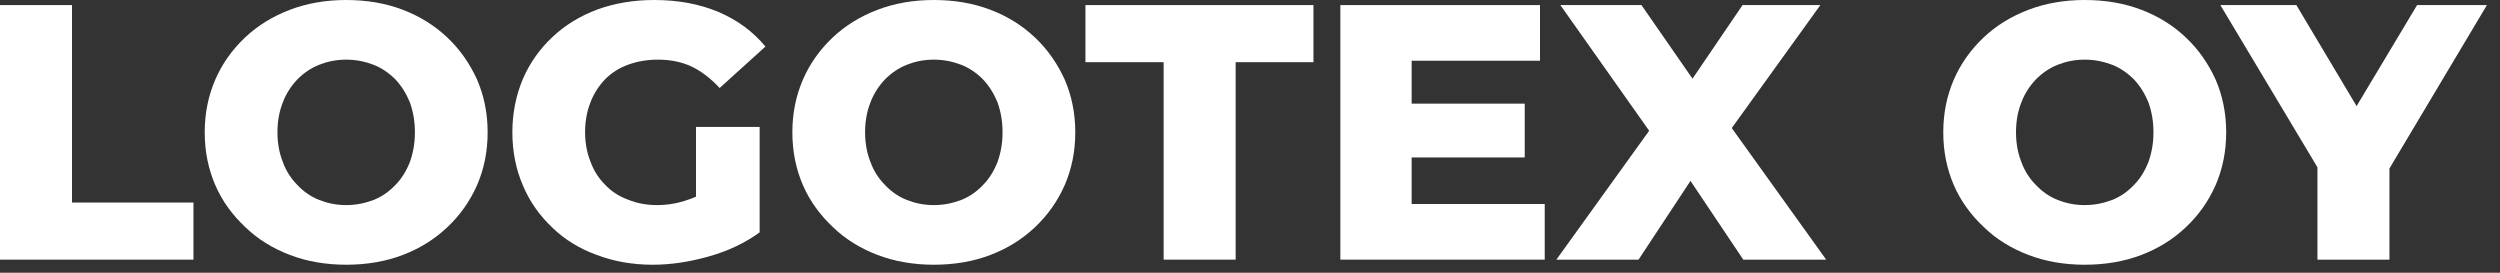 <?xml version="1.0" encoding="UTF-8" standalone="no"?> <svg xmlns="http://www.w3.org/2000/svg" xmlns:xlink="http://www.w3.org/1999/xlink" xmlns:serif="http://www.serif.com/" width="100%" height="100%" viewBox="0 0 165 18" version="1.1" xml:space="preserve" style="fill-rule:evenodd;clip-rule:evenodd;stroke-linejoin:round;stroke-miterlimit:2;"><rect x="0" y="0" width="165" height="18" fill="#333333" stroke="none"/> <g transform="matrix(1,0,0,1,-753.535,-479.664)"> <g transform="matrix(24,0,0,24,751.855,496.8)"> <path d="M0.07,-0L0.07,-0.7L0.268,-0.7L0.268,-0.157L0.602,-0.157L0.602,-0L0.07,-0Z" style="fill:white;fill-rule:nonzero;"></path> </g> <g transform="matrix(24,0,0,24,766.231,496.8)"> <path d="M0.423,0.014C0.367,0.014 0.315,0.005 0.268,-0.013C0.221,-0.031 0.18,-0.056 0.145,-0.09C0.11,-0.123 0.082,-0.161 0.063,-0.205C0.044,-0.249 0.034,-0.297 0.034,-0.35C0.034,-0.403 0.044,-0.451 0.063,-0.495C0.082,-0.539 0.11,-0.578 0.145,-0.611C0.18,-0.644 0.221,-0.669 0.268,-0.687C0.315,-0.705 0.367,-0.714 0.423,-0.714C0.48,-0.714 0.532,-0.705 0.579,-0.687C0.626,-0.669 0.666,-0.644 0.701,-0.611C0.736,-0.578 0.763,-0.539 0.783,-0.495C0.802,-0.451 0.812,-0.403 0.812,-0.35C0.812,-0.297 0.802,-0.249 0.783,-0.205C0.763,-0.16 0.736,-0.122 0.701,-0.089C0.666,-0.056 0.626,-0.031 0.579,-0.013C0.532,0.005 0.48,0.014 0.423,0.014ZM0.423,-0.15C0.45,-0.15 0.474,-0.155 0.498,-0.164C0.521,-0.173 0.541,-0.187 0.558,-0.205C0.575,-0.222 0.588,-0.243 0.598,-0.268C0.607,-0.293 0.612,-0.32 0.612,-0.35C0.612,-0.381 0.607,-0.408 0.598,-0.433C0.588,-0.457 0.575,-0.478 0.558,-0.496C0.541,-0.513 0.521,-0.527 0.498,-0.536C0.474,-0.545 0.45,-0.55 0.423,-0.55C0.396,-0.55 0.372,-0.545 0.349,-0.536C0.326,-0.527 0.306,-0.513 0.289,-0.496C0.272,-0.478 0.258,-0.457 0.249,-0.433C0.239,-0.408 0.234,-0.381 0.234,-0.35C0.234,-0.32 0.239,-0.293 0.249,-0.268C0.258,-0.243 0.272,-0.222 0.289,-0.205C0.306,-0.187 0.326,-0.173 0.349,-0.164C0.372,-0.155 0.396,-0.15 0.423,-0.15Z" style="fill:white;fill-rule:nonzero;"></path> </g> <g transform="matrix(24,0,0,24,786.535,496.8)"> <path d="M0.42,0.014C0.365,0.014 0.313,0.005 0.266,-0.013C0.219,-0.03 0.178,-0.055 0.144,-0.088C0.109,-0.121 0.082,-0.159 0.063,-0.204C0.044,-0.248 0.034,-0.297 0.034,-0.35C0.034,-0.403 0.044,-0.452 0.063,-0.497C0.082,-0.541 0.109,-0.579 0.144,-0.612C0.179,-0.645 0.22,-0.67 0.268,-0.688C0.315,-0.705 0.367,-0.714 0.424,-0.714C0.49,-0.714 0.549,-0.703 0.601,-0.681C0.653,-0.659 0.696,-0.627 0.73,-0.586L0.604,-0.472C0.58,-0.498 0.554,-0.518 0.527,-0.531C0.499,-0.544 0.468,-0.55 0.434,-0.55C0.404,-0.55 0.377,-0.545 0.352,-0.536C0.327,-0.527 0.306,-0.513 0.289,-0.496C0.272,-0.478 0.258,-0.457 0.249,-0.433C0.239,-0.408 0.234,-0.381 0.234,-0.35C0.234,-0.321 0.239,-0.294 0.249,-0.269C0.258,-0.244 0.272,-0.223 0.289,-0.206C0.306,-0.188 0.327,-0.174 0.352,-0.165C0.376,-0.155 0.403,-0.15 0.432,-0.15C0.461,-0.15 0.49,-0.155 0.518,-0.165C0.546,-0.174 0.574,-0.191 0.603,-0.214L0.714,-0.075C0.674,-0.046 0.628,-0.024 0.575,-0.009C0.522,0.006 0.471,0.014 0.42,0.014ZM0.539,-0.101L0.539,-0.365L0.714,-0.365L0.714,-0.075L0.539,-0.101Z" style="fill:white;fill-rule:nonzero;"></path> </g> <g transform="matrix(24,0,0,24,805.015,496.8)"> <path d="M0.423,0.014C0.367,0.014 0.315,0.005 0.268,-0.013C0.221,-0.031 0.18,-0.056 0.145,-0.09C0.11,-0.123 0.082,-0.161 0.063,-0.205C0.044,-0.249 0.034,-0.297 0.034,-0.35C0.034,-0.403 0.044,-0.451 0.063,-0.495C0.082,-0.539 0.11,-0.578 0.145,-0.611C0.18,-0.644 0.221,-0.669 0.268,-0.687C0.315,-0.705 0.367,-0.714 0.423,-0.714C0.48,-0.714 0.532,-0.705 0.579,-0.687C0.626,-0.669 0.666,-0.644 0.701,-0.611C0.736,-0.578 0.763,-0.539 0.783,-0.495C0.802,-0.451 0.812,-0.403 0.812,-0.35C0.812,-0.297 0.802,-0.249 0.783,-0.205C0.763,-0.16 0.736,-0.122 0.701,-0.089C0.666,-0.056 0.626,-0.031 0.579,-0.013C0.532,0.005 0.48,0.014 0.423,0.014ZM0.423,-0.15C0.45,-0.15 0.474,-0.155 0.498,-0.164C0.521,-0.173 0.541,-0.187 0.558,-0.205C0.575,-0.222 0.588,-0.243 0.598,-0.268C0.607,-0.293 0.612,-0.32 0.612,-0.35C0.612,-0.381 0.607,-0.408 0.598,-0.433C0.588,-0.457 0.575,-0.478 0.558,-0.496C0.541,-0.513 0.521,-0.527 0.498,-0.536C0.474,-0.545 0.45,-0.55 0.423,-0.55C0.396,-0.55 0.372,-0.545 0.349,-0.536C0.326,-0.527 0.306,-0.513 0.289,-0.496C0.272,-0.478 0.258,-0.457 0.249,-0.433C0.239,-0.408 0.234,-0.381 0.234,-0.35C0.234,-0.32 0.239,-0.293 0.249,-0.268C0.258,-0.243 0.272,-0.222 0.289,-0.205C0.306,-0.187 0.326,-0.173 0.349,-0.164C0.372,-0.155 0.396,-0.15 0.423,-0.15Z" style="fill:white;fill-rule:nonzero;"></path> </g> <g transform="matrix(24,0,0,24,825.079,496.8)"> <path d="M0.219,-0L0.219,-0.543L0.004,-0.543L0.004,-0.7L0.631,-0.7L0.631,-0.543L0.417,-0.543L0.417,-0L0.219,-0Z" style="fill:white;fill-rule:nonzero;"></path> </g> <g transform="matrix(24,0,0,24,840.319,496.8)"> <path d="M0.252,-0.429L0.577,-0.429L0.577,-0.281L0.252,-0.281L0.252,-0.429ZM0.266,-0.153L0.632,-0.153L0.632,-0L0.07,-0L0.07,-0.7L0.619,-0.7L0.619,-0.547L0.266,-0.547L0.266,-0.153Z" style="fill:white;fill-rule:nonzero;"></path> </g> <g transform="matrix(24,0,0,24,856.303,496.8)"> <path d="M-0.002,-0L0.304,-0.425L0.303,-0.284L0.009,-0.7L0.232,-0.7L0.42,-0.429L0.325,-0.428L0.51,-0.7L0.724,-0.7L0.43,-0.292L0.43,-0.432L0.74,-0L0.512,-0L0.321,-0.285L0.412,-0.285L0.224,-0L-0.002,-0Z" style="fill:white;fill-rule:nonzero;"></path> </g> <g transform="matrix(24,0,0,24,880.975,496.8)"> <path d="M0.423,0.014C0.367,0.014 0.315,0.005 0.268,-0.013C0.221,-0.031 0.18,-0.056 0.145,-0.09C0.11,-0.123 0.082,-0.161 0.063,-0.205C0.044,-0.249 0.034,-0.297 0.034,-0.35C0.034,-0.403 0.044,-0.451 0.063,-0.495C0.082,-0.539 0.11,-0.578 0.145,-0.611C0.18,-0.644 0.221,-0.669 0.268,-0.687C0.315,-0.705 0.367,-0.714 0.423,-0.714C0.48,-0.714 0.532,-0.705 0.579,-0.687C0.626,-0.669 0.666,-0.644 0.701,-0.611C0.736,-0.578 0.763,-0.539 0.783,-0.495C0.802,-0.451 0.812,-0.403 0.812,-0.35C0.812,-0.297 0.802,-0.249 0.783,-0.205C0.763,-0.16 0.736,-0.122 0.701,-0.089C0.666,-0.056 0.626,-0.031 0.579,-0.013C0.532,0.005 0.48,0.014 0.423,0.014ZM0.423,-0.15C0.45,-0.15 0.474,-0.155 0.498,-0.164C0.521,-0.173 0.541,-0.187 0.558,-0.205C0.575,-0.222 0.588,-0.243 0.598,-0.268C0.607,-0.293 0.612,-0.32 0.612,-0.35C0.612,-0.381 0.607,-0.408 0.598,-0.433C0.588,-0.457 0.575,-0.478 0.558,-0.496C0.541,-0.513 0.521,-0.527 0.498,-0.536C0.474,-0.545 0.45,-0.55 0.423,-0.55C0.396,-0.55 0.372,-0.545 0.349,-0.536C0.326,-0.527 0.306,-0.513 0.289,-0.496C0.272,-0.478 0.258,-0.457 0.249,-0.433C0.239,-0.408 0.234,-0.381 0.234,-0.35C0.234,-0.32 0.239,-0.293 0.249,-0.268C0.258,-0.243 0.272,-0.222 0.289,-0.205C0.306,-0.187 0.326,-0.173 0.349,-0.164C0.372,-0.155 0.396,-0.15 0.423,-0.15Z" style="fill:white;fill-rule:nonzero;"></path> </g> <g transform="matrix(24,0,0,24,900.559,496.8)"> <path d="M0.247,-0L0.247,-0.296L0.293,-0.177L-0.02,-0.7L0.189,-0.7L0.415,-0.321L0.294,-0.321L0.521,-0.7L0.713,-0.7L0.401,-0.177L0.445,-0.296L0.445,-0L0.247,-0Z" style="fill:white;fill-rule:nonzero;"></path> </g> </g> </svg> 